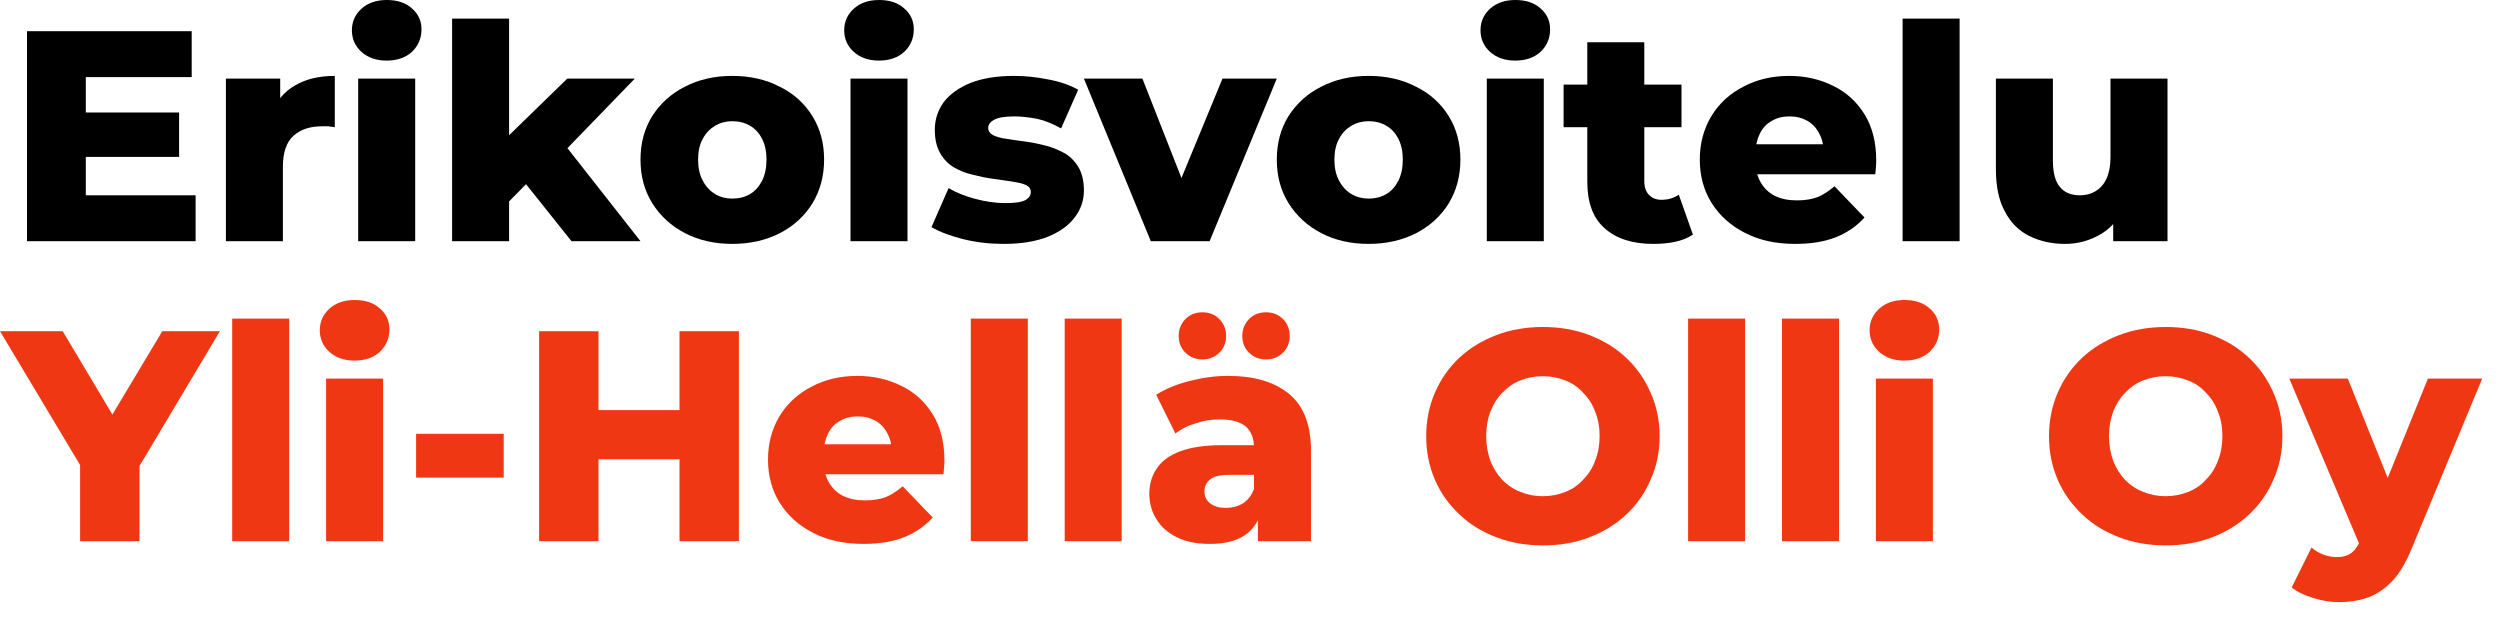 <?xml version="1.0" encoding="UTF-8" standalone="no"?><!DOCTYPE svg PUBLIC "-//W3C//DTD SVG 1.1//EN" "http://www.w3.org/Graphics/SVG/1.1/DTD/svg11.dtd"><svg width="100%" height="100%" viewBox="0 0 100 25" version="1.1" xmlns="http://www.w3.org/2000/svg" xmlns:xlink="http://www.w3.org/1999/xlink" xml:space="preserve" xmlns:serif="http://www.serif.com/" style="fill-rule:evenodd;clip-rule:evenodd;stroke-linejoin:round;stroke-miterlimit:2;"><g transform="matrix(0.5,0,0,0.5,-108.742,-212.952)"><g transform="matrix(24,0,0,24,217.964,445.2)"><path d="M0.252,-0.429l0.325,0l0,0.148l-0.325,0l0,-0.148Zm0.014,0.276l0.366,0l0,0.153l-0.562,0l0,-0.7l0.549,0l0,0.153l-0.353,0l0,0.394Z" style="fill-rule:nonzero;"/></g><g transform="matrix(24,0,0,24,234.092,445.2)"><path d="M0.061,-0l0,-0.542l0.181,0l0,0.158l-0.027,-0.045c0.016,-0.041 0.042,-0.071 0.078,-0.091c0.036,-0.021 0.08,-0.031 0.131,-0.031l0,0.171c-0.009,-0.001 -0.016,-0.002 -0.022,-0.003c-0.007,0 -0.014,0 -0.021,0c-0.039,0 -0.07,0.01 -0.094,0.031c-0.024,0.021 -0.036,0.056 -0.036,0.103l0,0.249l-0.19,-0Z" style="fill-rule:nonzero;"/></g><g transform="matrix(24,0,0,24,244.676,445.2)"><path d="M0.061,-0l0,-0.542l0.19,0l0,0.542l-0.19,-0Zm0.095,-0.602c-0.035,0 -0.063,-0.01 -0.084,-0.029c-0.021,-0.019 -0.032,-0.043 -0.032,-0.072c0,-0.029 0.011,-0.053 0.032,-0.072c0.021,-0.019 0.049,-0.029 0.084,-0.029c0.035,0 0.063,0.009 0.084,0.028c0.021,0.018 0.032,0.041 0.032,0.07c0,0.03 -0.011,0.055 -0.032,0.075c-0.021,0.019 -0.049,0.029 -0.084,0.029Z" style="fill-rule:nonzero;"/></g><g transform="matrix(24,0,0,24,252.188,445.2)"><path d="M0.219,-0.1l0.005,-0.227l0.221,-0.215l0.225,0l-0.245,0.253l-0.097,0.078l-0.109,0.111Zm-0.158,0.1l-0,-0.742l0.19,0l-0,0.742l-0.19,-0Zm0.398,-0l-0.166,-0.208l0.118,-0.146l0.278,0.354l-0.23,-0Z" style="fill-rule:nonzero;"/></g><g transform="matrix(24,0,0,24,268.076,445.2)"><path d="M0.333,0.009c-0.059,0 -0.112,-0.012 -0.158,-0.036c-0.046,-0.024 -0.082,-0.057 -0.109,-0.1c-0.026,-0.042 -0.039,-0.09 -0.039,-0.145c-0,-0.055 0.013,-0.103 0.039,-0.145c0.027,-0.042 0.063,-0.075 0.109,-0.098c0.046,-0.024 0.099,-0.036 0.158,-0.036c0.059,0 0.112,0.012 0.158,0.036c0.047,0.023 0.083,0.056 0.109,0.098c0.026,0.042 0.039,0.09 0.039,0.145c0,0.055 -0.013,0.103 -0.039,0.146c-0.026,0.042 -0.062,0.075 -0.108,0.099c-0.047,0.024 -0.1,0.036 -0.159,0.036Zm0,-0.151c0.022,0 0.042,-0.005 0.059,-0.015c0.017,-0.01 0.03,-0.025 0.04,-0.044c0.01,-0.02 0.015,-0.044 0.015,-0.071c0,-0.027 -0.005,-0.05 -0.015,-0.07c-0.01,-0.019 -0.023,-0.033 -0.04,-0.043c-0.017,-0.01 -0.037,-0.015 -0.059,-0.015c-0.021,-0 -0.04,0.005 -0.057,0.015c-0.017,0.01 -0.031,0.024 -0.041,0.043c-0.011,0.02 -0.016,0.043 -0.016,0.07c0,0.027 0.005,0.051 0.016,0.071c0.01,0.019 0.024,0.034 0.041,0.044c0.017,0.01 0.036,0.015 0.057,0.015Z" style="fill-rule:nonzero;"/></g><g transform="matrix(24,0,0,24,284.06,445.2)"><path d="M0.061,-0l0,-0.542l0.19,0l0,0.542l-0.19,-0Zm0.095,-0.602c-0.035,0 -0.063,-0.01 -0.084,-0.029c-0.021,-0.019 -0.032,-0.043 -0.032,-0.072c0,-0.029 0.011,-0.053 0.032,-0.072c0.021,-0.019 0.049,-0.029 0.084,-0.029c0.035,0 0.063,0.009 0.084,0.028c0.021,0.018 0.032,0.041 0.032,0.07c0,0.03 -0.011,0.055 -0.032,0.075c-0.021,0.019 -0.049,0.029 -0.084,0.029Z" style="fill-rule:nonzero;"/></g><g transform="matrix(24,0,0,24,291.572,445.2)"><path d="M0.258,0.009c-0.046,0 -0.091,-0.005 -0.135,-0.016c-0.043,-0.011 -0.078,-0.024 -0.105,-0.04l0.057,-0.13c0.025,0.015 0.055,0.027 0.089,0.036c0.034,0.009 0.067,0.014 0.1,0.014c0.032,-0 0.054,-0.003 0.067,-0.01c0.012,-0.007 0.018,-0.016 0.018,-0.027c0,-0.011 -0.006,-0.019 -0.018,-0.024c-0.011,-0.005 -0.027,-0.008 -0.045,-0.011c-0.02,-0.003 -0.04,-0.006 -0.063,-0.009c-0.023,-0.003 -0.046,-0.008 -0.069,-0.014c-0.023,-0.005 -0.044,-0.014 -0.063,-0.025c-0.019,-0.012 -0.034,-0.028 -0.045,-0.048c-0.011,-0.02 -0.017,-0.045 -0.017,-0.076c-0,-0.035 0.01,-0.065 0.03,-0.093c0.021,-0.027 0.051,-0.048 0.09,-0.064c0.039,-0.015 0.087,-0.023 0.144,-0.023c0.038,0 0.076,0.004 0.115,0.012c0.039,0.007 0.072,0.019 0.099,0.034l-0.057,0.129c-0.027,-0.015 -0.053,-0.026 -0.08,-0.032c-0.027,-0.005 -0.052,-0.008 -0.076,-0.008c-0.032,-0 -0.054,0.004 -0.067,0.011c-0.013,0.007 -0.02,0.016 -0.02,0.027c0,0.011 0.006,0.019 0.017,0.025c0.011,0.005 0.027,0.01 0.046,0.012c0.019,0.003 0.039,0.006 0.062,0.009c0.023,0.003 0.046,0.008 0.069,0.014c0.023,0.006 0.043,0.015 0.063,0.026c0.019,0.012 0.034,0.028 0.045,0.047c0.011,0.02 0.017,0.045 0.017,0.076c0,0.033 -0.01,0.063 -0.031,0.09c-0.02,0.027 -0.05,0.048 -0.089,0.064c-0.04,0.016 -0.089,0.024 -0.148,0.024Z" style="fill-rule:nonzero;"/></g><g transform="matrix(24,0,0,24,304.46,445.2)"><path d="M0.212,-0l-0.223,-0.542l0.195,0l0.178,0.453l-0.098,0l0.187,-0.453l0.181,0l-0.224,0.542l-0.196,-0Z" style="fill-rule:nonzero;"/></g><g transform="matrix(24,0,0,24,318.98,445.2)"><path d="M0.333,0.009c-0.059,0 -0.112,-0.012 -0.158,-0.036c-0.046,-0.024 -0.082,-0.057 -0.109,-0.1c-0.026,-0.042 -0.039,-0.09 -0.039,-0.145c-0,-0.055 0.013,-0.103 0.039,-0.145c0.027,-0.042 0.063,-0.075 0.109,-0.098c0.046,-0.024 0.099,-0.036 0.158,-0.036c0.059,0 0.112,0.012 0.158,0.036c0.047,0.023 0.083,0.056 0.109,0.098c0.026,0.042 0.039,0.09 0.039,0.145c0,0.055 -0.013,0.103 -0.039,0.146c-0.026,0.042 -0.062,0.075 -0.108,0.099c-0.047,0.024 -0.1,0.036 -0.159,0.036Zm0,-0.151c0.022,0 0.042,-0.005 0.059,-0.015c0.017,-0.01 0.03,-0.025 0.04,-0.044c0.01,-0.02 0.015,-0.044 0.015,-0.071c0,-0.027 -0.005,-0.05 -0.015,-0.07c-0.01,-0.019 -0.023,-0.033 -0.04,-0.043c-0.017,-0.01 -0.037,-0.015 -0.059,-0.015c-0.021,-0 -0.04,0.005 -0.057,0.015c-0.017,0.01 -0.031,0.024 -0.041,0.043c-0.011,0.02 -0.016,0.043 -0.016,0.07c0,0.027 0.005,0.051 0.016,0.071c0.01,0.019 0.024,0.034 0.041,0.044c0.017,0.01 0.036,0.015 0.057,0.015Z" style="fill-rule:nonzero;"/></g><g transform="matrix(24,0,0,24,334.964,445.2)"><path d="M0.061,-0l0,-0.542l0.19,0l0,0.542l-0.19,-0Zm0.095,-0.602c-0.035,0 -0.063,-0.01 -0.084,-0.029c-0.021,-0.019 -0.032,-0.043 -0.032,-0.072c0,-0.029 0.011,-0.053 0.032,-0.072c0.021,-0.019 0.049,-0.029 0.084,-0.029c0.035,0 0.063,0.009 0.084,0.028c0.021,0.018 0.032,0.041 0.032,0.07c0,0.03 -0.011,0.055 -0.032,0.075c-0.021,0.019 -0.049,0.029 -0.084,0.029Z" style="fill-rule:nonzero;"/></g><g transform="matrix(24,0,0,24,342.476,445.2)"><path d="M0.303,0.009c-0.069,0 -0.123,-0.017 -0.162,-0.052c-0.039,-0.034 -0.058,-0.086 -0.058,-0.155l0,-0.465l0.19,0l0,0.463c0,0.019 0.005,0.035 0.016,0.046c0.011,0.011 0.024,0.016 0.041,0.016c0.023,0 0.042,-0.006 0.058,-0.017l0.047,0.133c-0.016,0.011 -0.036,0.019 -0.059,0.024c-0.023,0.005 -0.048,0.007 -0.073,0.007Zm-0.299,-0.389l-0,-0.142l0.393,0l0,0.142l-0.393,0Z" style="fill-rule:nonzero;"/></g><g transform="matrix(24,0,0,24,352.82,445.2)"><path d="M0.345,0.009c-0.064,0 -0.12,-0.012 -0.168,-0.037c-0.047,-0.024 -0.084,-0.057 -0.111,-0.1c-0.026,-0.042 -0.039,-0.09 -0.039,-0.144c-0,-0.054 0.013,-0.102 0.038,-0.144c0.026,-0.043 0.062,-0.076 0.107,-0.099c0.045,-0.024 0.096,-0.036 0.153,-0.036c0.053,0 0.102,0.011 0.146,0.033c0.044,0.021 0.079,0.053 0.105,0.095c0.026,0.042 0.039,0.093 0.039,0.153c0,0.007 -0,0.014 -0.001,0.023c-0.001,0.009 -0.001,0.017 -0.002,0.024l-0.429,0l0,-0.1l0.328,0l-0.072,0.028c0.001,-0.025 -0.004,-0.046 -0.014,-0.064c-0.009,-0.018 -0.022,-0.032 -0.039,-0.042c-0.018,-0.01 -0.037,-0.015 -0.06,-0.015c-0.023,-0 -0.042,0.005 -0.059,0.015c-0.018,0.01 -0.031,0.024 -0.04,0.043c-0.009,0.018 -0.014,0.039 -0.014,0.064l0,0.029c0,0.027 0.006,0.05 0.017,0.069c0.011,0.019 0.026,0.034 0.047,0.045c0.021,0.01 0.045,0.015 0.074,0.015c0.027,0 0.05,-0.004 0.069,-0.011c0.019,-0.008 0.037,-0.02 0.056,-0.036l0.1,0.104c-0.026,0.029 -0.058,0.051 -0.096,0.066c-0.038,0.015 -0.083,0.022 -0.135,0.022Z" style="fill-rule:nonzero;"/></g><g transform="matrix(24,0,0,24,368.228,445.2)"><rect x="0.061" y="-0.742" width="0.19" height="0.742" style="fill-rule:nonzero;"/></g><g transform="matrix(24,0,0,24,375.74,445.2)"><path d="M0.289,0.009c-0.044,0 -0.083,-0.009 -0.118,-0.026c-0.035,-0.017 -0.063,-0.045 -0.082,-0.082c-0.02,-0.036 -0.03,-0.083 -0.03,-0.14l0,-0.303l0.19,0l0,0.272c0,0.042 0.008,0.072 0.024,0.09c0.015,0.018 0.037,0.027 0.066,0.027c0.019,0 0.036,-0.004 0.051,-0.013c0.015,-0.009 0.028,-0.022 0.037,-0.041c0.009,-0.019 0.014,-0.044 0.014,-0.074l0,-0.261l0.19,0l0,0.542l-0.181,-0l0,-0.153l0.035,0.043c-0.019,0.04 -0.046,0.07 -0.081,0.089c-0.035,0.02 -0.074,0.03 -0.115,0.03Z" style="fill-rule:nonzero;"/></g><g transform="matrix(24,0,0,24,217.964,469.2)"><path d="M0.247,-0l0,-0.296l0.046,0.119l-0.313,-0.523l0.209,-0l0.226,0.379l-0.121,-0l0.227,-0.379l0.192,-0l-0.312,0.523l0.044,-0.119l-0,0.296l-0.198,-0Z" style="fill:#f03713;fill-rule:nonzero;"/></g><g transform="matrix(24,0,0,24,234.596,469.2)"><rect x="0.061" y="-0.742" width="0.19" height="0.742" style="fill:#f03713;fill-rule:nonzero;"/></g><g transform="matrix(24,0,0,24,242.108,469.2)"><path d="M0.061,-0l0,-0.542l0.19,0l0,0.542l-0.19,-0Zm0.095,-0.602c-0.035,0 -0.063,-0.01 -0.084,-0.029c-0.021,-0.019 -0.032,-0.043 -0.032,-0.072c0,-0.029 0.011,-0.053 0.032,-0.072c0.021,-0.019 0.049,-0.029 0.084,-0.029c0.035,0 0.063,0.009 0.084,0.028c0.021,0.018 0.032,0.041 0.032,0.07c0,0.03 -0.011,0.055 -0.032,0.075c-0.021,0.019 -0.049,0.029 -0.084,0.029Z" style="fill:#f03713;fill-rule:nonzero;"/></g><g transform="matrix(24,0,0,24,249.62,469.2)"><rect x="0.048" y="-0.358" width="0.292" height="0.146" style="fill:#f03713;fill-rule:nonzero;"/></g><g transform="matrix(24,0,0,24,258.932,469.2)"><path d="M0.538,-0.7l0.198,0l0,0.7l-0.198,-0l0,-0.7Zm-0.27,0.7l-0.198,-0l0,-0.7l0.198,0l0,0.7Zm0.284,-0.273l-0.298,0l-0,-0.164l0.298,0l0,0.164Z" style="fill:#f03713;fill-rule:nonzero;"/></g><g transform="matrix(24,0,0,24,278.276,469.2)"><path d="M0.345,0.009c-0.064,0 -0.12,-0.012 -0.168,-0.037c-0.047,-0.024 -0.084,-0.057 -0.111,-0.1c-0.026,-0.042 -0.039,-0.09 -0.039,-0.144c-0,-0.054 0.013,-0.102 0.038,-0.144c0.026,-0.043 0.062,-0.076 0.107,-0.099c0.045,-0.024 0.096,-0.036 0.153,-0.036c0.053,0 0.102,0.011 0.146,0.033c0.044,0.021 0.079,0.053 0.105,0.095c0.026,0.042 0.039,0.093 0.039,0.153c0,0.007 -0,0.014 -0.001,0.023c-0.001,0.009 -0.001,0.017 -0.002,0.024l-0.429,0l0,-0.1l0.328,0l-0.072,0.028c0.001,-0.025 -0.004,-0.046 -0.014,-0.064c-0.009,-0.018 -0.022,-0.032 -0.039,-0.042c-0.018,-0.01 -0.037,-0.015 -0.06,-0.015c-0.023,-0 -0.042,0.005 -0.059,0.015c-0.018,0.01 -0.031,0.024 -0.04,0.043c-0.009,0.018 -0.014,0.039 -0.014,0.064l0,0.029c0,0.027 0.006,0.05 0.017,0.069c0.011,0.019 0.026,0.034 0.047,0.045c0.021,0.01 0.045,0.015 0.074,0.015c0.027,0 0.05,-0.004 0.069,-0.011c0.019,-0.008 0.037,-0.02 0.056,-0.036l0.1,0.104c-0.026,0.029 -0.058,0.051 -0.096,0.066c-0.038,0.015 -0.083,0.022 -0.135,0.022Z" style="fill:#f03713;fill-rule:nonzero;"/></g><g transform="matrix(24,0,0,24,293.684,469.2)"><rect x="0.061" y="-0.742" width="0.19" height="0.742" style="fill:#f03713;fill-rule:nonzero;"/></g><g transform="matrix(24,0,0,24,301.196,469.2)"><rect x="0.061" y="-0.742" width="0.19" height="0.742" style="fill:#f03713;fill-rule:nonzero;"/></g><g transform="matrix(24,0,0,24,308.708,469.2)"><path d="M0.392,-0l0,-0.101l-0.013,-0.025l0,-0.186c0,-0.03 -0.009,-0.053 -0.027,-0.07c-0.019,-0.016 -0.048,-0.024 -0.088,-0.024c-0.026,0 -0.052,0.004 -0.079,0.013c-0.027,0.008 -0.049,0.019 -0.068,0.034l-0.064,-0.129c0.031,-0.02 0.068,-0.035 0.111,-0.046c0.043,-0.011 0.085,-0.017 0.128,-0.017c0.088,0 0.156,0.02 0.205,0.061c0.048,0.04 0.072,0.103 0.072,0.189l0,0.301l-0.177,0Zm-0.16,0.009c-0.043,0 -0.08,-0.007 -0.11,-0.022c-0.03,-0.015 -0.053,-0.035 -0.068,-0.06c-0.016,-0.025 -0.024,-0.054 -0.024,-0.085c0,-0.033 0.009,-0.062 0.026,-0.086c0.017,-0.025 0.043,-0.043 0.078,-0.056c0.035,-0.013 0.081,-0.02 0.137,-0.02l0.128,0l0,0.099l-0.102,0c-0.031,0 -0.052,0.005 -0.064,0.015c-0.013,0.01 -0.019,0.023 -0.019,0.04c0,0.017 0.006,0.03 0.019,0.04c0.013,0.01 0.03,0.015 0.052,0.015c0.021,0 0.04,-0.005 0.057,-0.015c0.017,-0.011 0.029,-0.027 0.037,-0.048l0.026,0.07c-0.01,0.037 -0.029,0.066 -0.058,0.085c-0.029,0.019 -0.068,0.028 -0.115,0.028Zm0.187,-0.615c-0.022,0 -0.041,-0.007 -0.056,-0.022c-0.015,-0.014 -0.023,-0.033 -0.023,-0.056c0,-0.023 0.008,-0.042 0.023,-0.057c0.015,-0.015 0.034,-0.022 0.056,-0.022c0.022,0 0.041,0.007 0.056,0.022c0.015,0.015 0.023,0.034 0.023,0.057c0,0.023 -0.008,0.042 -0.023,0.056c-0.015,0.015 -0.034,0.022 -0.056,0.022Zm-0.212,0c-0.022,0 -0.041,-0.007 -0.056,-0.022c-0.015,-0.014 -0.023,-0.033 -0.023,-0.056c0,-0.023 0.008,-0.042 0.023,-0.057c0.015,-0.015 0.034,-0.022 0.056,-0.022c0.022,0 0.041,0.007 0.056,0.022c0.015,0.015 0.023,0.034 0.023,0.057c0,0.023 -0.008,0.042 -0.023,0.056c-0.015,0.015 -0.034,0.022 -0.056,0.022Z" style="fill:#f03713;fill-rule:nonzero;"/></g><g transform="matrix(24,0,0,24,330.764,469.2)"><path d="M0.423,0.014c-0.056,0 -0.108,-0.009 -0.155,-0.027c-0.047,-0.018 -0.089,-0.043 -0.124,-0.077c-0.035,-0.033 -0.062,-0.071 -0.081,-0.115c-0.019,-0.044 -0.029,-0.092 -0.029,-0.145c-0,-0.053 0.01,-0.101 0.029,-0.145c0.019,-0.044 0.046,-0.083 0.081,-0.116c0.035,-0.033 0.077,-0.058 0.124,-0.076c0.047,-0.018 0.099,-0.027 0.155,-0.027c0.057,0 0.108,0.009 0.155,0.027c0.047,0.018 0.088,0.043 0.123,0.076c0.035,0.033 0.062,0.072 0.081,0.116c0.02,0.044 0.03,0.092 0.03,0.145c-0,0.053 -0.01,0.101 -0.03,0.145c-0.019,0.045 -0.046,0.083 -0.081,0.116c-0.035,0.033 -0.076,0.058 -0.123,0.076c-0.047,0.018 -0.098,0.027 -0.155,0.027Zm-0,-0.164c0.027,0 0.051,-0.005 0.074,-0.014c0.024,-0.009 0.044,-0.023 0.06,-0.041c0.017,-0.017 0.031,-0.038 0.04,-0.063c0.01,-0.025 0.015,-0.052 0.015,-0.082c-0,-0.031 -0.005,-0.058 -0.015,-0.082c-0.009,-0.025 -0.023,-0.046 -0.04,-0.063c-0.016,-0.018 -0.036,-0.032 -0.06,-0.041c-0.023,-0.009 -0.047,-0.014 -0.074,-0.014c-0.027,0 -0.052,0.005 -0.075,0.014c-0.023,0.009 -0.043,0.023 -0.06,0.041c-0.017,0.017 -0.03,0.038 -0.04,0.063c-0.009,0.024 -0.014,0.051 -0.014,0.082c0,0.03 0.005,0.057 0.014,0.082c0.01,0.025 0.023,0.046 0.04,0.064c0.017,0.017 0.037,0.031 0.061,0.04c0.022,0.009 0.047,0.014 0.074,0.014Z" style="fill:#f03713;fill-rule:nonzero;"/></g><g transform="matrix(24,0,0,24,351.068,469.2)"><rect x="0.061" y="-0.742" width="0.19" height="0.742" style="fill:#f03713;fill-rule:nonzero;"/></g><g transform="matrix(24,0,0,24,358.58,469.2)"><rect x="0.061" y="-0.742" width="0.19" height="0.742" style="fill:#f03713;fill-rule:nonzero;"/></g><g transform="matrix(24,0,0,24,366.092,469.2)"><path d="M0.061,-0l0,-0.542l0.19,0l0,0.542l-0.19,-0Zm0.095,-0.602c-0.035,0 -0.063,-0.01 -0.084,-0.029c-0.021,-0.019 -0.032,-0.043 -0.032,-0.072c0,-0.029 0.011,-0.053 0.032,-0.072c0.021,-0.019 0.049,-0.029 0.084,-0.029c0.035,0 0.063,0.009 0.084,0.028c0.021,0.018 0.032,0.041 0.032,0.07c0,0.03 -0.011,0.055 -0.032,0.075c-0.021,0.019 -0.049,0.029 -0.084,0.029Z" style="fill:#f03713;fill-rule:nonzero;"/></g><g transform="matrix(24,0,0,24,380.588,469.2)"><path d="M0.423,0.014c-0.056,0 -0.108,-0.009 -0.155,-0.027c-0.047,-0.018 -0.089,-0.043 -0.124,-0.077c-0.035,-0.033 -0.062,-0.071 -0.081,-0.115c-0.019,-0.044 -0.029,-0.092 -0.029,-0.145c-0,-0.053 0.01,-0.101 0.029,-0.145c0.019,-0.044 0.046,-0.083 0.081,-0.116c0.035,-0.033 0.077,-0.058 0.124,-0.076c0.047,-0.018 0.099,-0.027 0.155,-0.027c0.057,0 0.108,0.009 0.155,0.027c0.047,0.018 0.088,0.043 0.123,0.076c0.035,0.033 0.062,0.072 0.081,0.116c0.02,0.044 0.03,0.092 0.03,0.145c-0,0.053 -0.01,0.101 -0.03,0.145c-0.019,0.045 -0.046,0.083 -0.081,0.116c-0.035,0.033 -0.076,0.058 -0.123,0.076c-0.047,0.018 -0.098,0.027 -0.155,0.027Zm-0,-0.164c0.027,0 0.051,-0.005 0.074,-0.014c0.024,-0.009 0.044,-0.023 0.06,-0.041c0.017,-0.017 0.031,-0.038 0.04,-0.063c0.01,-0.025 0.015,-0.052 0.015,-0.082c-0,-0.031 -0.005,-0.058 -0.015,-0.082c-0.009,-0.025 -0.023,-0.046 -0.04,-0.063c-0.016,-0.018 -0.036,-0.032 -0.06,-0.041c-0.023,-0.009 -0.047,-0.014 -0.074,-0.014c-0.027,0 -0.052,0.005 -0.075,0.014c-0.023,0.009 -0.043,0.023 -0.06,0.041c-0.017,0.017 -0.03,0.038 -0.04,0.063c-0.009,0.024 -0.014,0.051 -0.014,0.082c0,0.03 0.005,0.057 0.014,0.082c0.01,0.025 0.023,0.046 0.04,0.064c0.017,0.017 0.037,0.031 0.061,0.04c0.022,0.009 0.047,0.014 0.074,0.014Z" style="fill:#f03713;fill-rule:nonzero;"/></g><g transform="matrix(24,0,0,24,400.892,469.2)"><path d="M0.154,0.203c-0.029,-0 -0.058,-0.005 -0.086,-0.014c-0.029,-0.009 -0.053,-0.02 -0.071,-0.035l0.066,-0.133c0.011,0.01 0.025,0.018 0.04,0.024c0.015,0.005 0.029,0.008 0.044,0.008c0.021,0 0.037,-0.005 0.049,-0.014c0.012,-0.009 0.022,-0.024 0.031,-0.044l0.025,-0.063l0.015,-0.019l0.184,-0.455l0.181,0l-0.234,0.564c-0.019,0.047 -0.04,0.083 -0.064,0.109c-0.025,0.027 -0.052,0.045 -0.081,0.056c-0.03,0.011 -0.063,0.016 -0.099,0.016Zm0.074,-0.18l-0.239,-0.565l0.195,0l0.176,0.438l-0.132,0.127Z" style="fill:#f03713;fill-rule:nonzero;"/></g></g></svg>